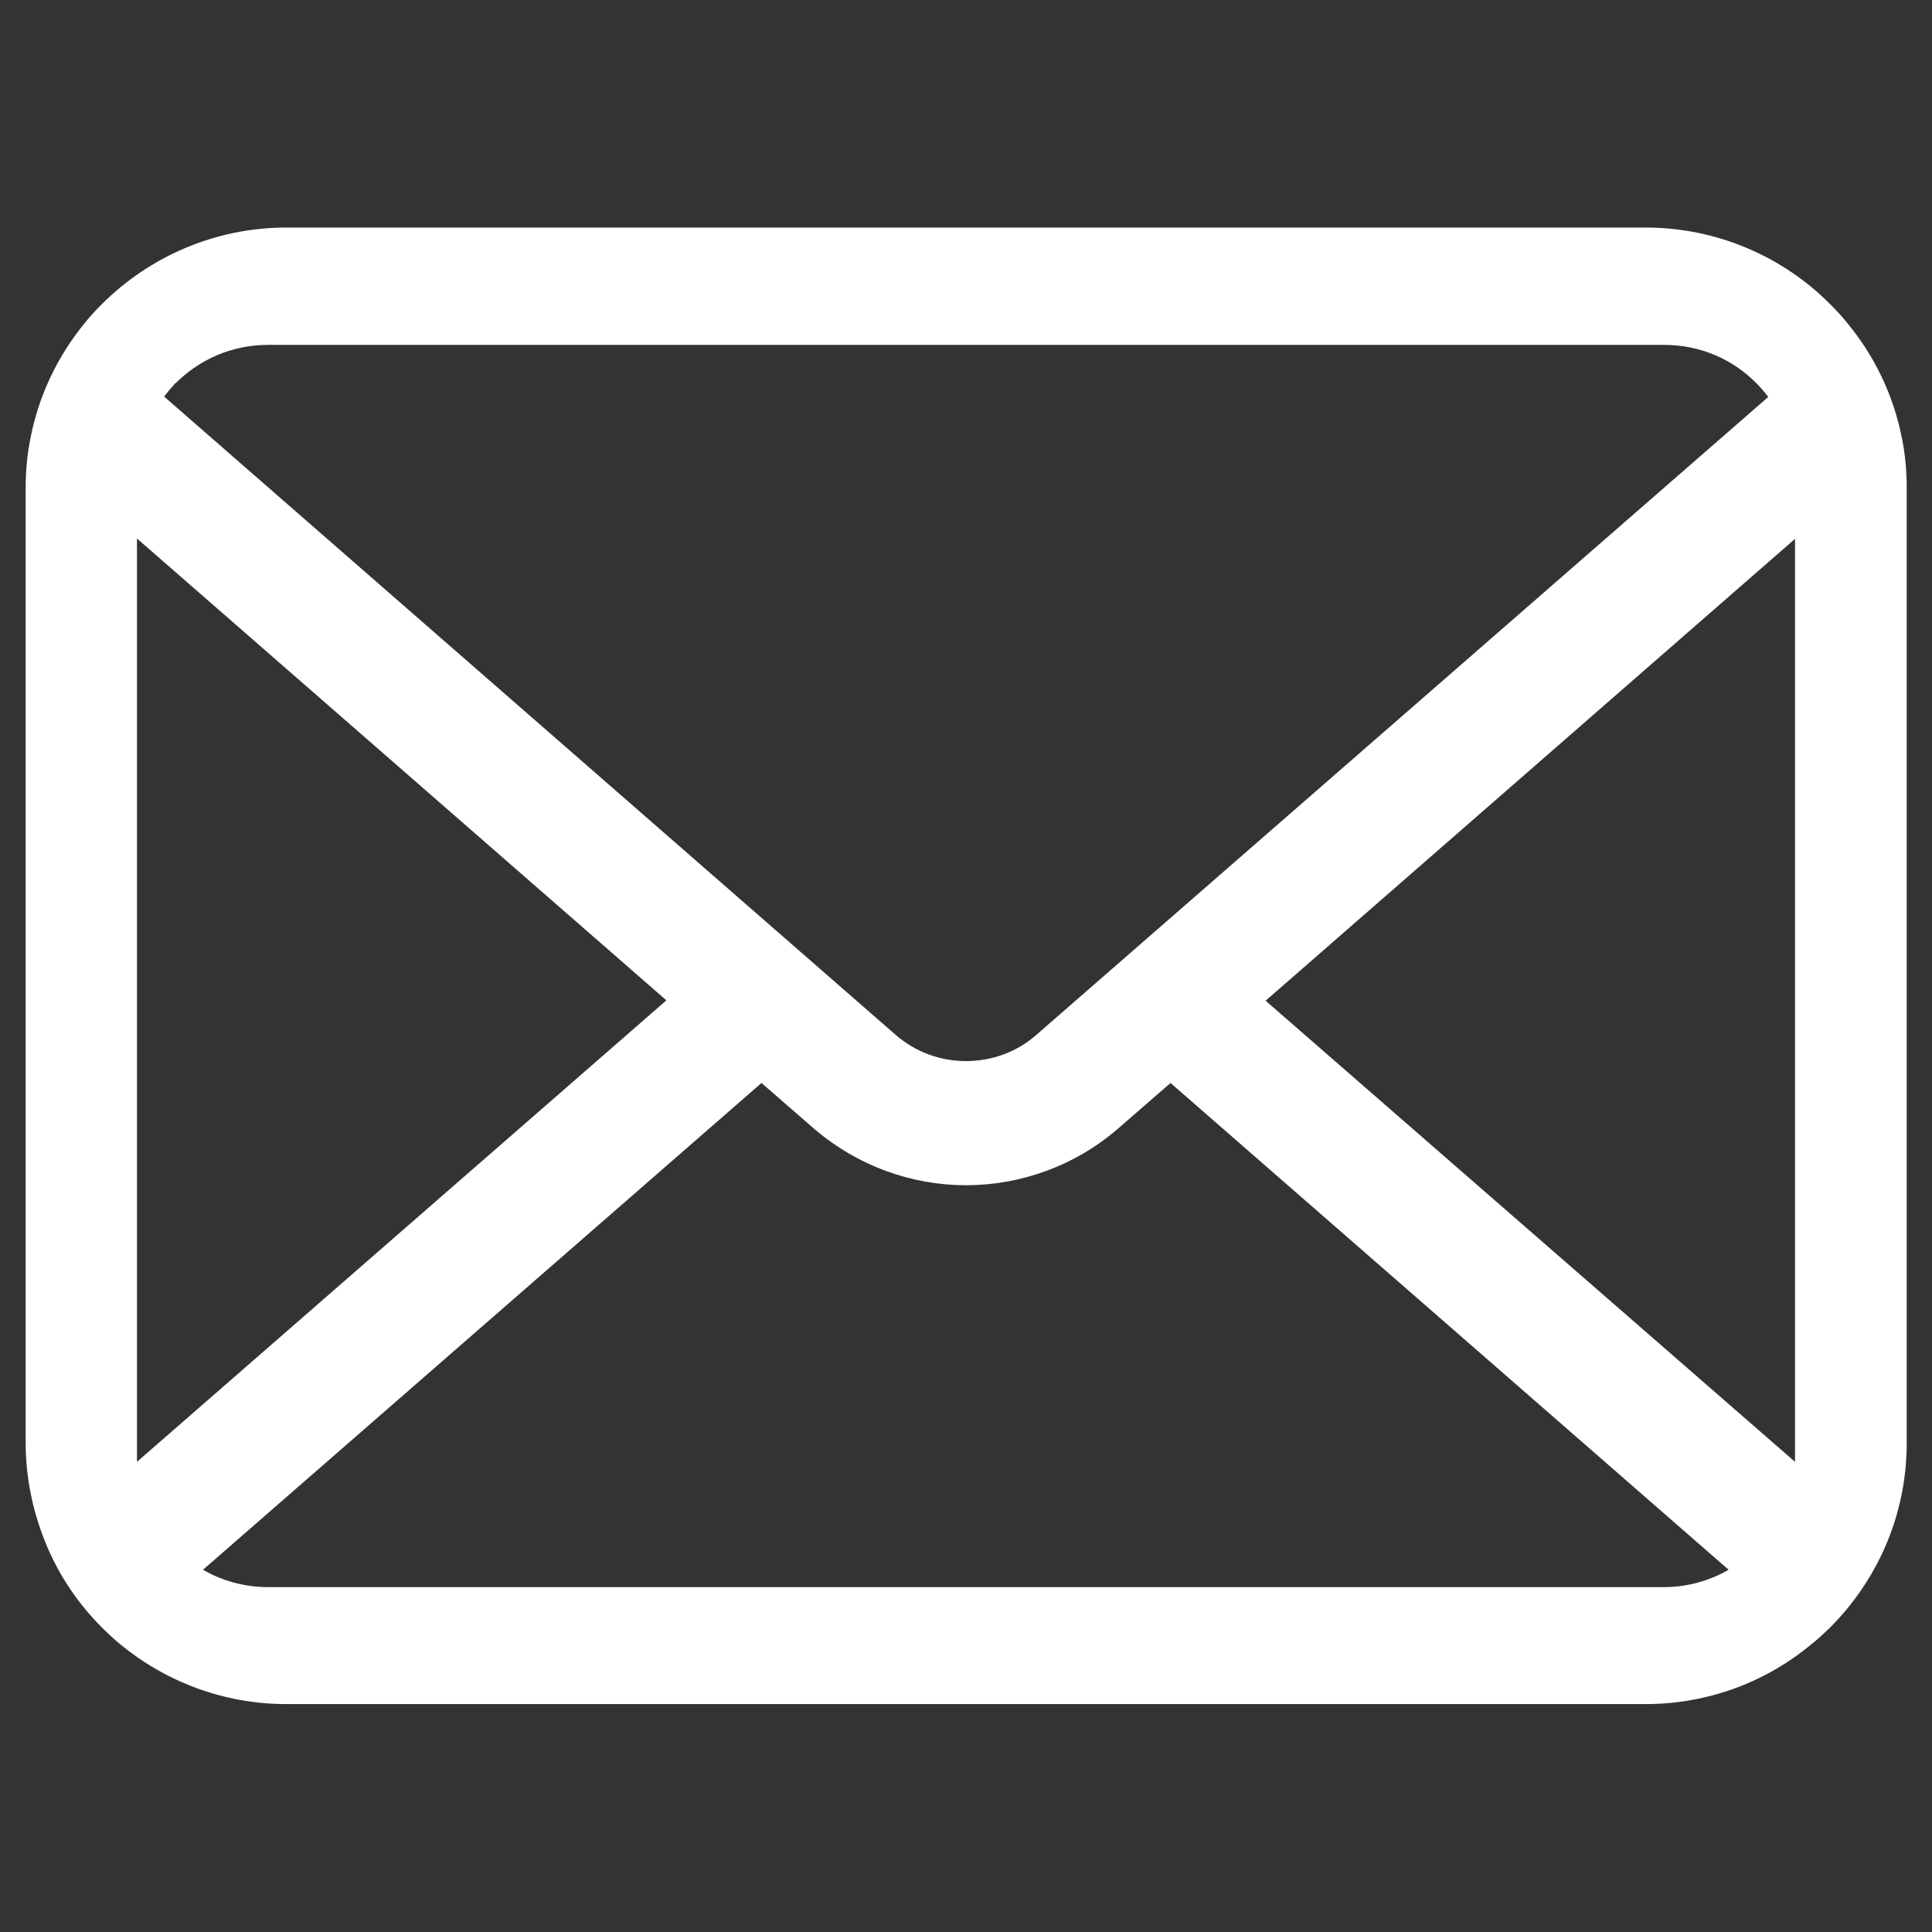 <?xml version="1.0" encoding="UTF-8"?>
<svg xmlns="http://www.w3.org/2000/svg" id="_2" viewBox="0 0 512 512">
  <rect x="0" y="0" width="512" height="512" fill="#333333" stroke="none"/>
  <path d="M504,116c-2.2-11.3-7.3-21.7-14.3-30.2-1.5-1.9-3-3.5-4.7-5.2-12.4-12.5-29.9-20.3-48.9-20.3H75.9c-19,0-36.4,7.8-48.9,20.3-1.7,1.7-3.2,3.3-4.7,5.2-7,8.6-12,18.9-14.2,30.2-.9,4.4-1.3,8.9-1.3,13.4v253c0,9.7,2.1,19,5.7,27.5,3.4,8,8.4,15.3,14.5,21.4,1.5,1.5,3.1,3,4.8,4.4,12,9.9,27.4,15.9,44.1,15.9h360.2c16.7,0,32.2-6,44.1-16,1.7-1.3,3.2-2.8,4.8-4.3,6.1-6.1,11.1-13.4,14.6-21.4h0c3.7-8.5,5.7-17.8,5.7-27.5v-253c0-4.6-.4-9.1-1.3-13.4ZM46.5,101.6c6.3-6.3,14.9-10.2,24.5-10.2h370c9.6,0,18.2,3.8,24.5,10.2,1.1,1.1,2.2,2.4,3.1,3.6l-193.9,169c-5.3,4.7-12,7-18.7,7s-13.3-2.3-18.7-7L43.5,105.1c.9-1.2,1.9-2.4,3-3.6ZM36.3,385.9v-243.2l140.3,122.4-140.3,122.3c0-.5,0-1,0-1.5ZM441,420.6H71c-6.3,0-12.2-1.7-17.2-4.6l148-129,13.8,12c11.6,10,26,15.1,40.4,15.1s28.9-5.1,40.4-15.1l13.8-12,147.9,129c-5,2.9-10.9,4.6-17.2,4.6ZM475.7,385.9c0,.5,0,1.1,0,1.5l-140.3-122.2,140.3-122.4v243.1Z" style="fill:#fff; stroke-width:0px;"></path>
</svg>
